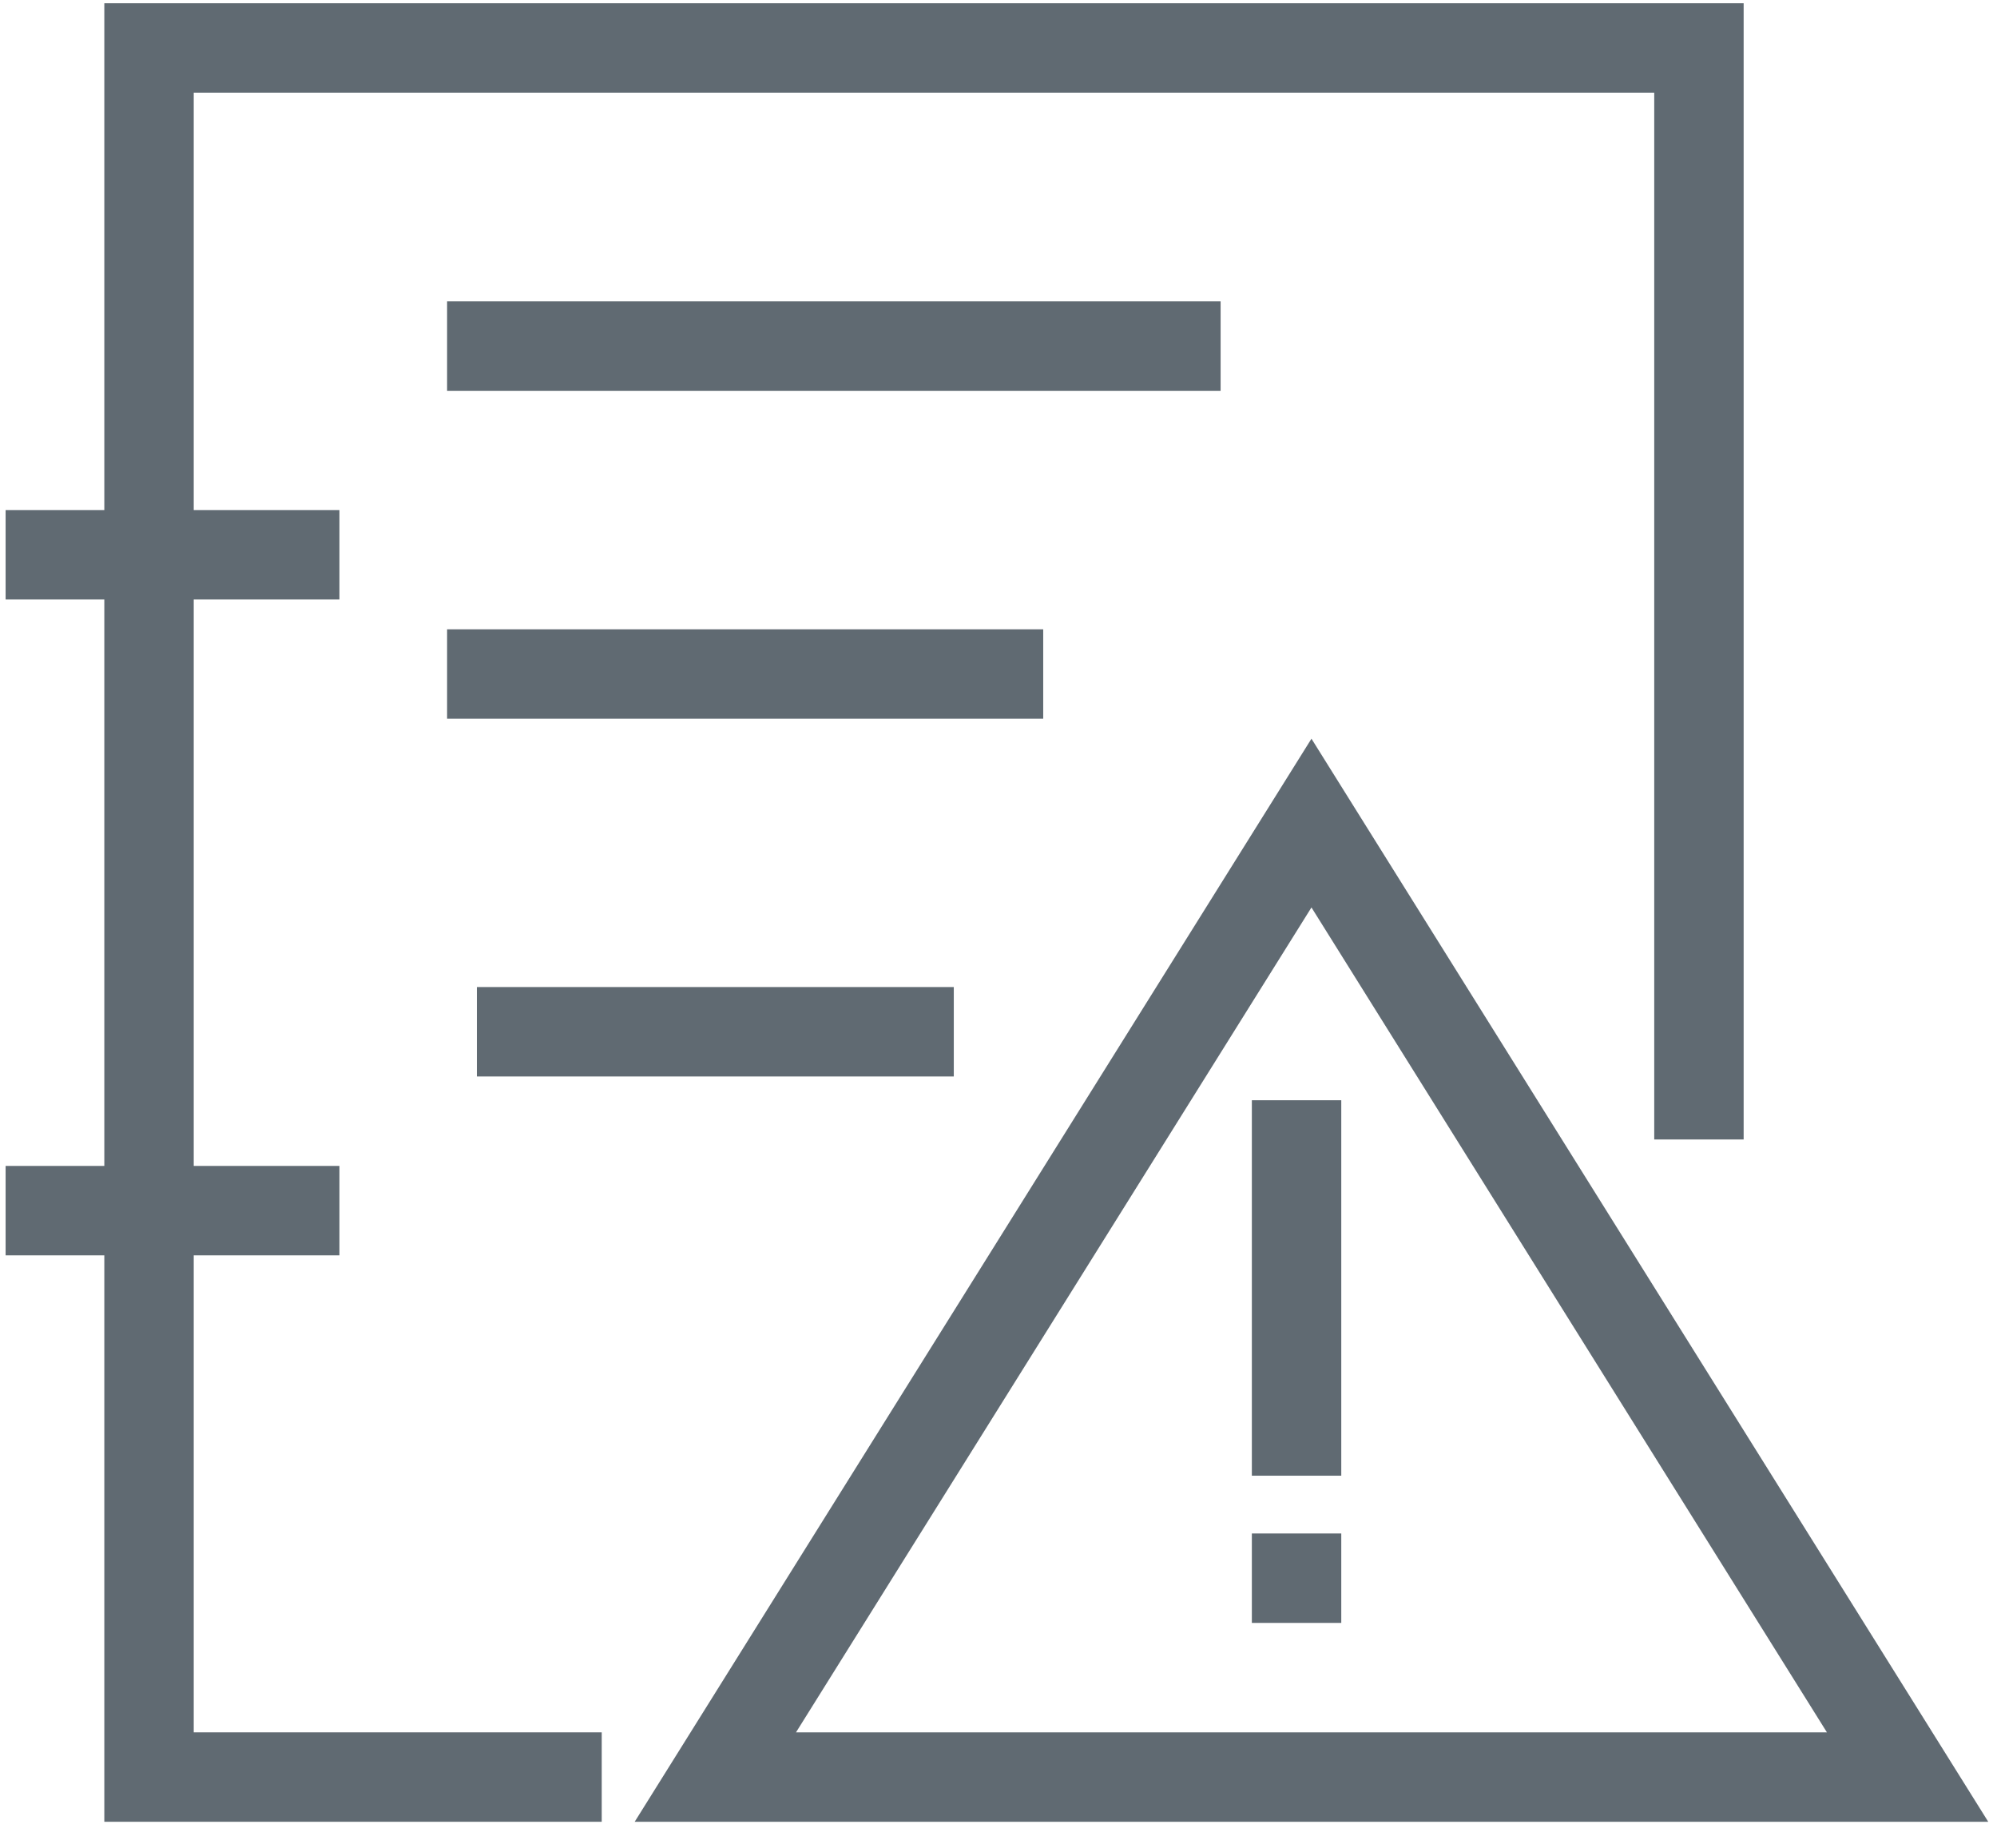 <?xml version="1.0" encoding="UTF-8"?>
<svg width="67px" height="62px" viewBox="0 0 67 62" version="1.1" xmlns="http://www.w3.org/2000/svg" xmlns:xlink="http://www.w3.org/1999/xlink">
    <!-- Generator: Sketch 55.1 (78136) - https://sketchapp.com -->
    <title>日志告警</title>
    <desc>Created with Sketch.</desc>
    <g id="页面1" stroke="none" stroke-width="1" fill="none" fill-rule="evenodd">
        <g id="网页防篡改" transform="translate(-403, -1879)">
            <g id="日志告警" transform="translate(395, 1870)">
                <rect id="矩形" x="0" y="0" width="80" height="80"></rect>
                <polyline id="路径" stroke="#606A72" stroke-width="3" points="28.188 68.609 13 68.609 13 10.609 65 10.609 65 47.222"></polyline>
                <path d="M8.188,27.609 L19.388,27.609" id="路径-8" stroke="#606A72" stroke-width="3"></path>
                <path d="M8.188,49.609 L19.388,49.609" id="路径-8备份" stroke="#606A72" stroke-width="3"></path>
                <polygon id="三角形" stroke="#606A72" stroke-width="3" points="52 36.609 72 68.609 32 68.609"></polygon>
                <path d="M23,20.609 L48.952,20.609" id="路径-9" stroke="#606A72" stroke-width="3"></path>
                <path d="M23,31.609 L43,31.609" id="路径-9备份" stroke="#606A72" stroke-width="3"></path>
                <path d="M24,43.609 L40,43.609" id="路径-9备份-2" stroke="#606A72" stroke-width="3"></path>
                <path d="M50,45.906 L53,45.906 L53,58.5 L50,58.5 L50,45.906 Z M50,60.438 L53,60.438 L53,63.438 L50,63.438 L50,60.438 Z" id="形状结合" fill="#606A72" fill-rule="nonzero"></path>
            </g>
        </g>
    </g>
</svg>